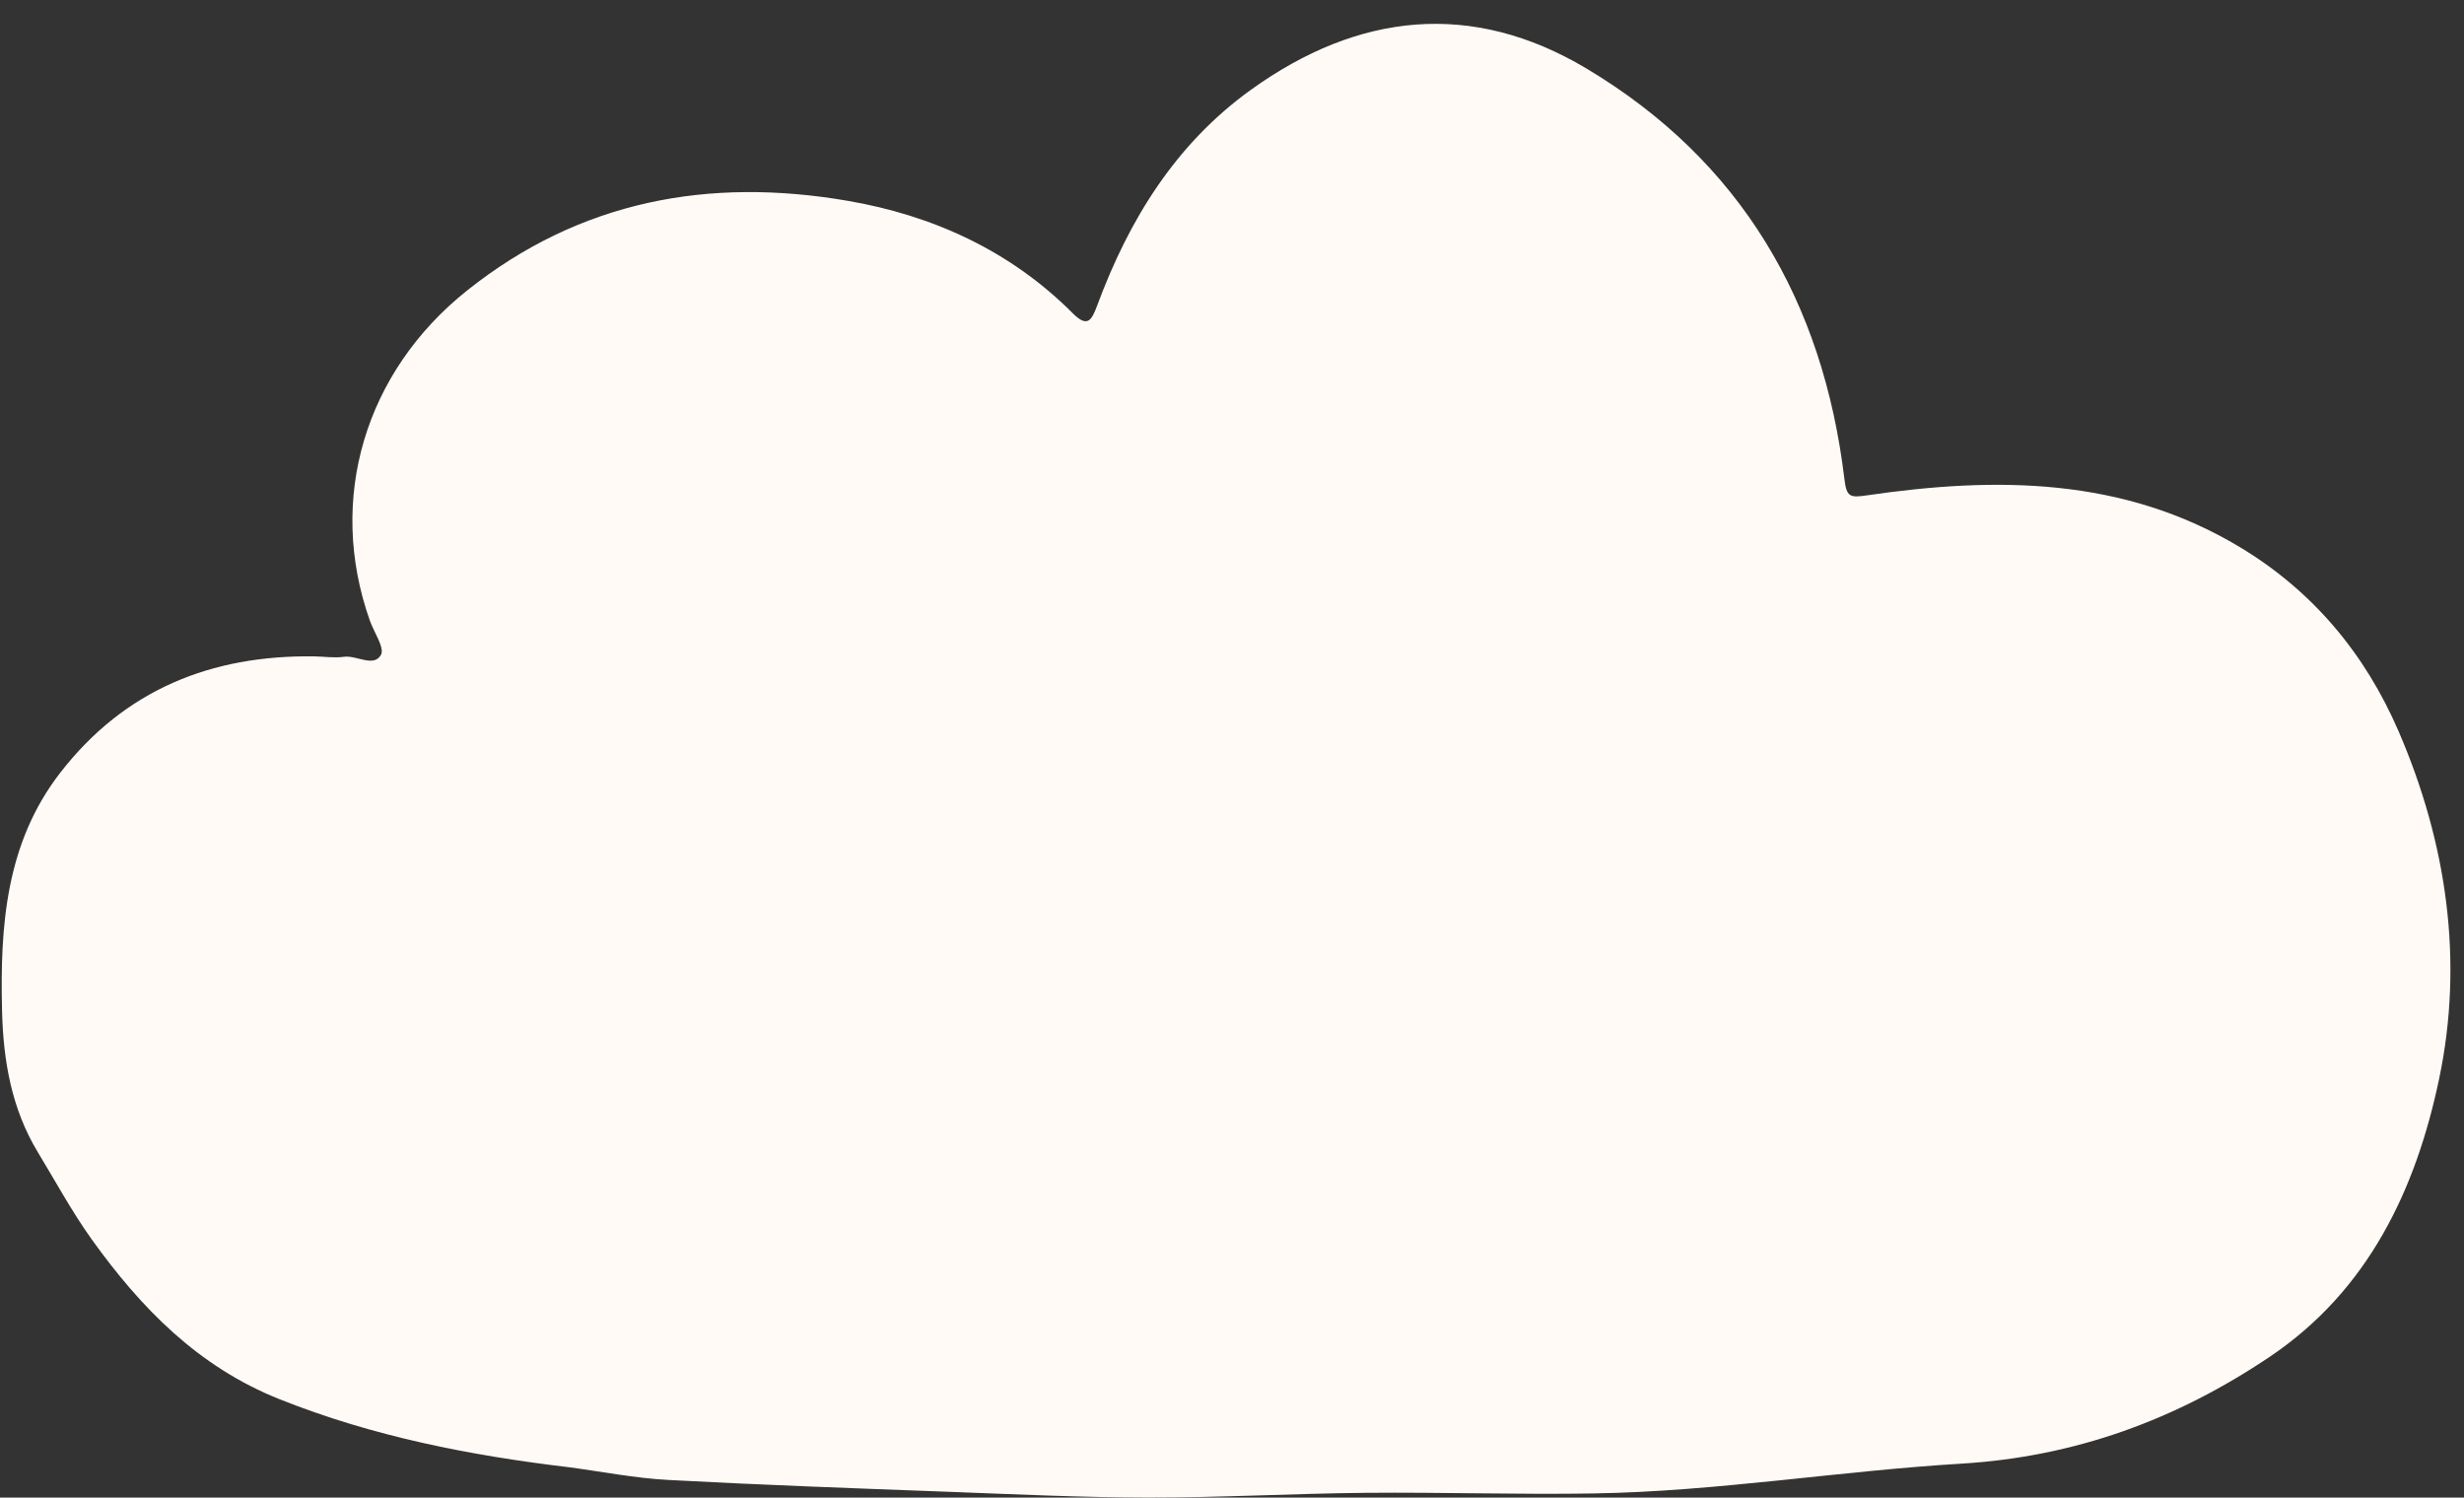 <?xml version="1.0" encoding="UTF-8" standalone="no"?><svg xmlns="http://www.w3.org/2000/svg" xmlns:xlink="http://www.w3.org/1999/xlink" fill="#000000" height="591" id="Text" preserveAspectRatio="xMidYMid meet" version="1.1" viewBox="16.2 199.8 972.3 591.0" width="972.3" x="0" xml:space="preserve" y="0" zoomAndPan="magnify"><rect x="16.2" y="199.8" width="972.3" height="591.0" fill="#333333" stroke="none"/><g id="change1_1"><path d="M962.72,488.46c-13.25-30.72-33.95-55.52-62.8-72.83c-46.08-27.65-96.23-27.77-147.18-20.33 c-6.62,0.97-7.88,0.58-8.74-6.52c-8.39-69.88-40.76-125.48-101.74-161.92c-45.24-27.03-90.11-22.04-132.33,8.29 c-29.81,21.42-48.24,51.35-60.78,85.21c-2.22,5.99-3.89,8.82-9.61,3.09c-24.64-24.71-55.24-38.64-88.87-44.41 c-54.66-9.39-105.53-0.18-150.19,35.43c-40.17,32.03-55.39,82.18-38.31,130.31c1.64,4.61,5.93,10.77,4.33,13.5 c-2.92,5-9.53,0.01-14.63,0.72c-3.8,0.53-7.75-0.11-11.63-0.17c-40.68-0.6-74.9,13.19-100.23,45.87 c-21.56,27.81-23.8,60.57-23,93.95c0.47,19.71,3.74,38.75,14.17,55.93c6.98,11.5,13.4,23.41,21.21,34.31 c19.41,27.07,41.95,50.24,74.06,63.06c36.87,14.72,75.2,22.22,114.28,26.87c13.01,1.73,25.97,4.31,39.04,5.01 c36.7,1.98,73.44,3.29,110.17,4.66c26.48,0.99,52.97,2.26,79.46,2.29c28.61,0.03,57.21-1.59,85.83-1.86 c30.02-0.28,60.07,0.75,90.08,0.24c48.49-0.82,96.45-8.85,144.74-11.75c45.03-2.7,84.94-17.39,121.78-42.17 c39.04-26.27,57.73-66.2,66.86-109.7C988.47,578.92,981.7,532.48,962.72,488.46z" fill="#fffaf5"/></g></svg>
